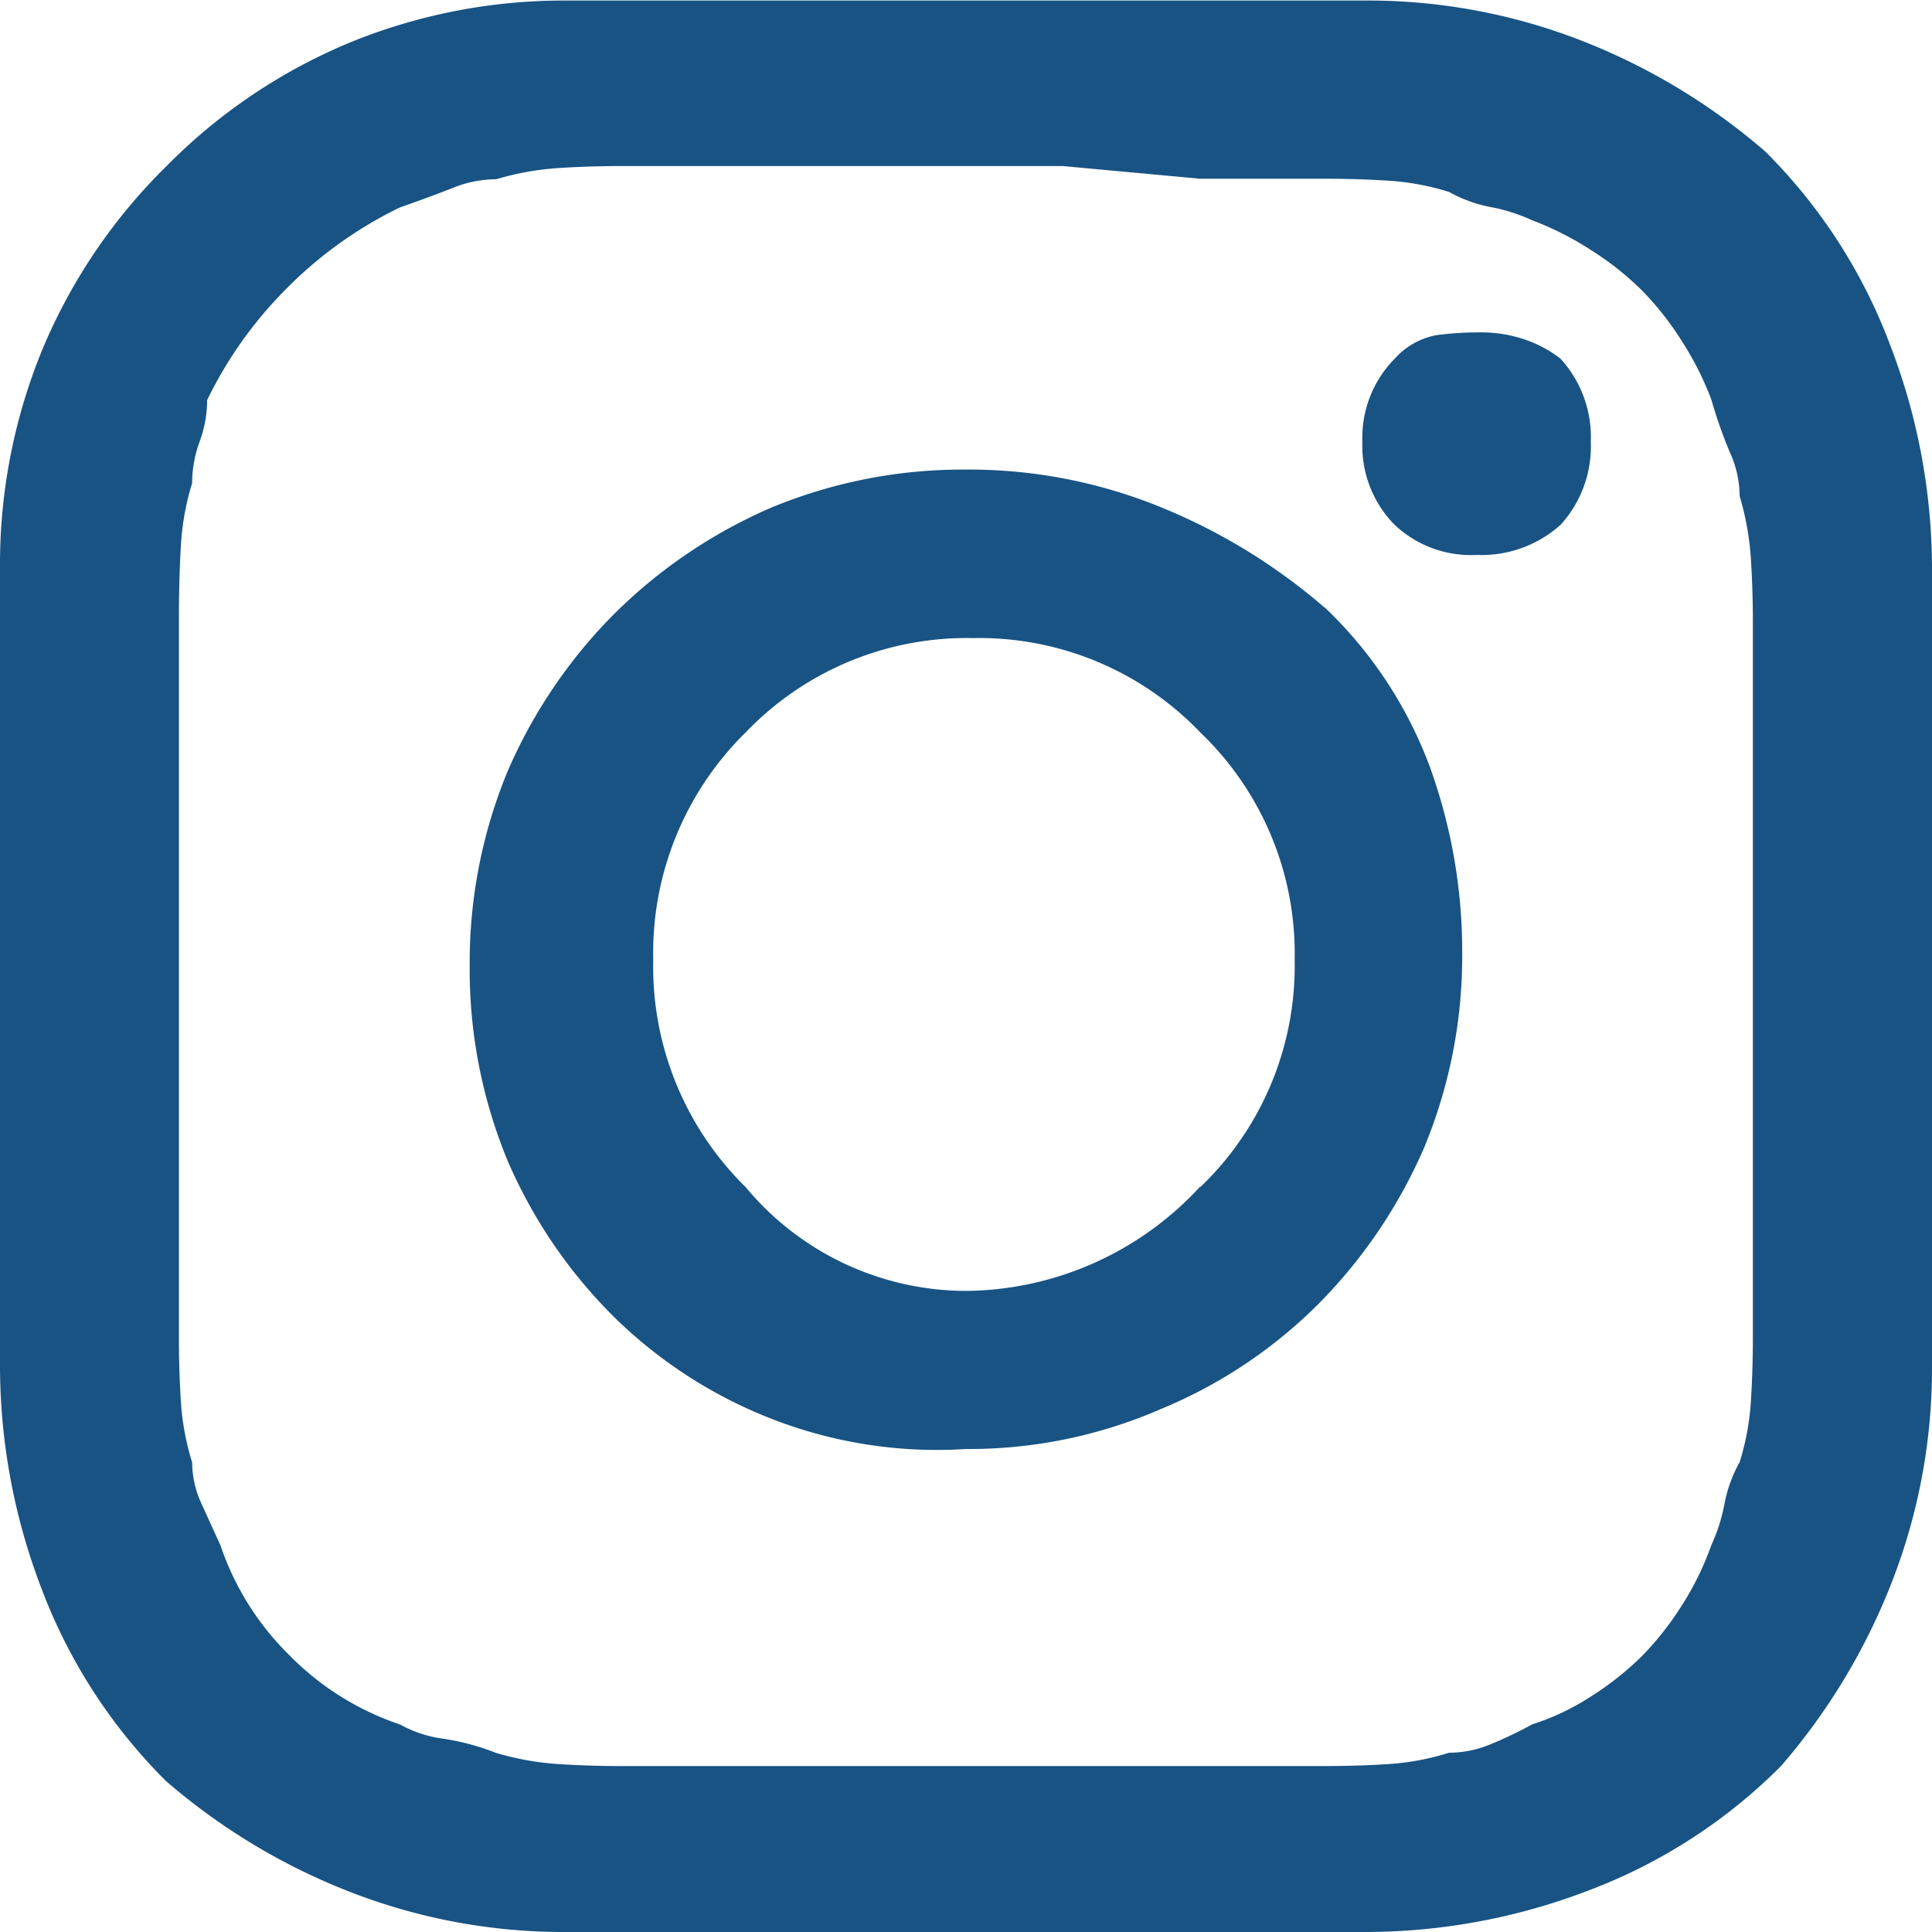 <svg xmlns="http://www.w3.org/2000/svg" width="18" height="18" viewBox="0 0 18 18"><path d="M18-7.875v3.727a5.48,5.48,0,0,1-.369,2A5.875,5.875,0,0,1,16.594-.422,5.032,5.032,0,0,1,14.8.738a5.805,5.805,0,0,1-2.074.387H5.273a5.48,5.48,0,0,1-2-.369A5.875,5.875,0,0,1,1.547-.281,5.032,5.032,0,0,1,.387-2.074,5.805,5.805,0,0,1,0-4.149V-11.6a5.26,5.26,0,0,1,.387-2,5.2,5.2,0,0,1,1.16-1.723,5.2,5.2,0,0,1,1.723-1.16,5.26,5.26,0,0,1,2-.387h7.453a5.48,5.48,0,0,1,2,.369,5.875,5.875,0,0,1,1.723,1.037,5.032,5.032,0,0,1,1.16,1.793A5.806,5.806,0,0,1,18-11.6v3.727ZM9.9-15.328H5.783q-.281,0-.571.018a2.652,2.652,0,0,0-.589.105,1.081,1.081,0,0,0-.4.079q-.2.079-.5.185a3.84,3.84,0,0,0-1.046.747,3.84,3.84,0,0,0-.747,1.046,1.125,1.125,0,0,1-.07.387,1.125,1.125,0,0,0-.07.387,2.432,2.432,0,0,0-.105.589q-.018.308-.018.694v6.68q0,.3.018.589a2.394,2.394,0,0,0,.105.571.928.928,0,0,0,.088.387l.176.387A2.6,2.6,0,0,0,2.7-1.45a2.6,2.6,0,0,0,1.028.642,1.131,1.131,0,0,0,.4.132,2.22,2.22,0,0,1,.492.132,2.652,2.652,0,0,0,.589.105q.29.018.571.018H12.34q.3,0,.589-.018A2.394,2.394,0,0,0,13.5-.545a1.015,1.015,0,0,0,.387-.079,3.861,3.861,0,0,0,.387-.185,2.271,2.271,0,0,0,.554-.264,2.81,2.81,0,0,0,.466-.369,2.81,2.81,0,0,0,.369-.466,2.722,2.722,0,0,0,.281-.571,1.644,1.644,0,0,0,.123-.387,1.288,1.288,0,0,1,.141-.387,2.394,2.394,0,0,0,.105-.571q.018-.29.018-.589v-6.68q0-.281-.018-.571a2.652,2.652,0,0,0-.105-.589.988.988,0,0,0-.088-.4,4.374,4.374,0,0,1-.176-.5,2.9,2.9,0,0,0-.281-.554,2.811,2.811,0,0,0-.369-.466,2.81,2.81,0,0,0-.466-.369,2.9,2.9,0,0,0-.554-.281,1.644,1.644,0,0,0-.387-.123,1.288,1.288,0,0,1-.387-.141,2.394,2.394,0,0,0-.571-.105q-.29-.018-.589-.018H11.18Zm2.443,4.113a3.939,3.939,0,0,1,.984,1.5A5.05,5.05,0,0,1,13.623-8a4.66,4.66,0,0,1-.352,1.811,4.74,4.74,0,0,1-.993,1.468,4.5,4.5,0,0,1-1.468.976A4.467,4.467,0,0,1,9-3.375a4.235,4.235,0,0,1-1.811-.281,4.341,4.341,0,0,1-1.468-.949,4.632,4.632,0,0,1-.993-1.459,4.66,4.66,0,0,1-.352-1.811h0a4.66,4.66,0,0,1,.352-1.811,4.74,4.74,0,0,1,.993-1.468,4.74,4.74,0,0,1,1.468-.993A4.66,4.66,0,0,1,9-12.5a4.725,4.725,0,0,1,1.819.352A5.494,5.494,0,0,1,12.34-11.215Zm-1.16,5.4a2.85,2.85,0,0,0,.879-2.118,2.85,2.85,0,0,0-.879-2.118,2.85,2.85,0,0,0-2.118-.879,2.85,2.85,0,0,0-2.118.879,2.879,2.879,0,0,0-.861,2.118,2.879,2.879,0,0,0,.861,2.118,2.674,2.674,0,0,0,2.065.967A3,3,0,0,0,11.18-5.818Zm3.357-7.717a1.083,1.083,0,0,1,.281.773,1.083,1.083,0,0,1-.281.773,1.1,1.1,0,0,1-.782.281,1.033,1.033,0,0,1-.765-.281,1.047,1.047,0,0,1-.3-.773,1.047,1.047,0,0,1,.3-.773.694.694,0,0,1,.387-.22,2.859,2.859,0,0,1,.387-.026,1.256,1.256,0,0,1,.475.079A1.153,1.153,0,0,1,14.537-13.535Z" transform="translate(0 16.875)" fill="#185384"/></svg>